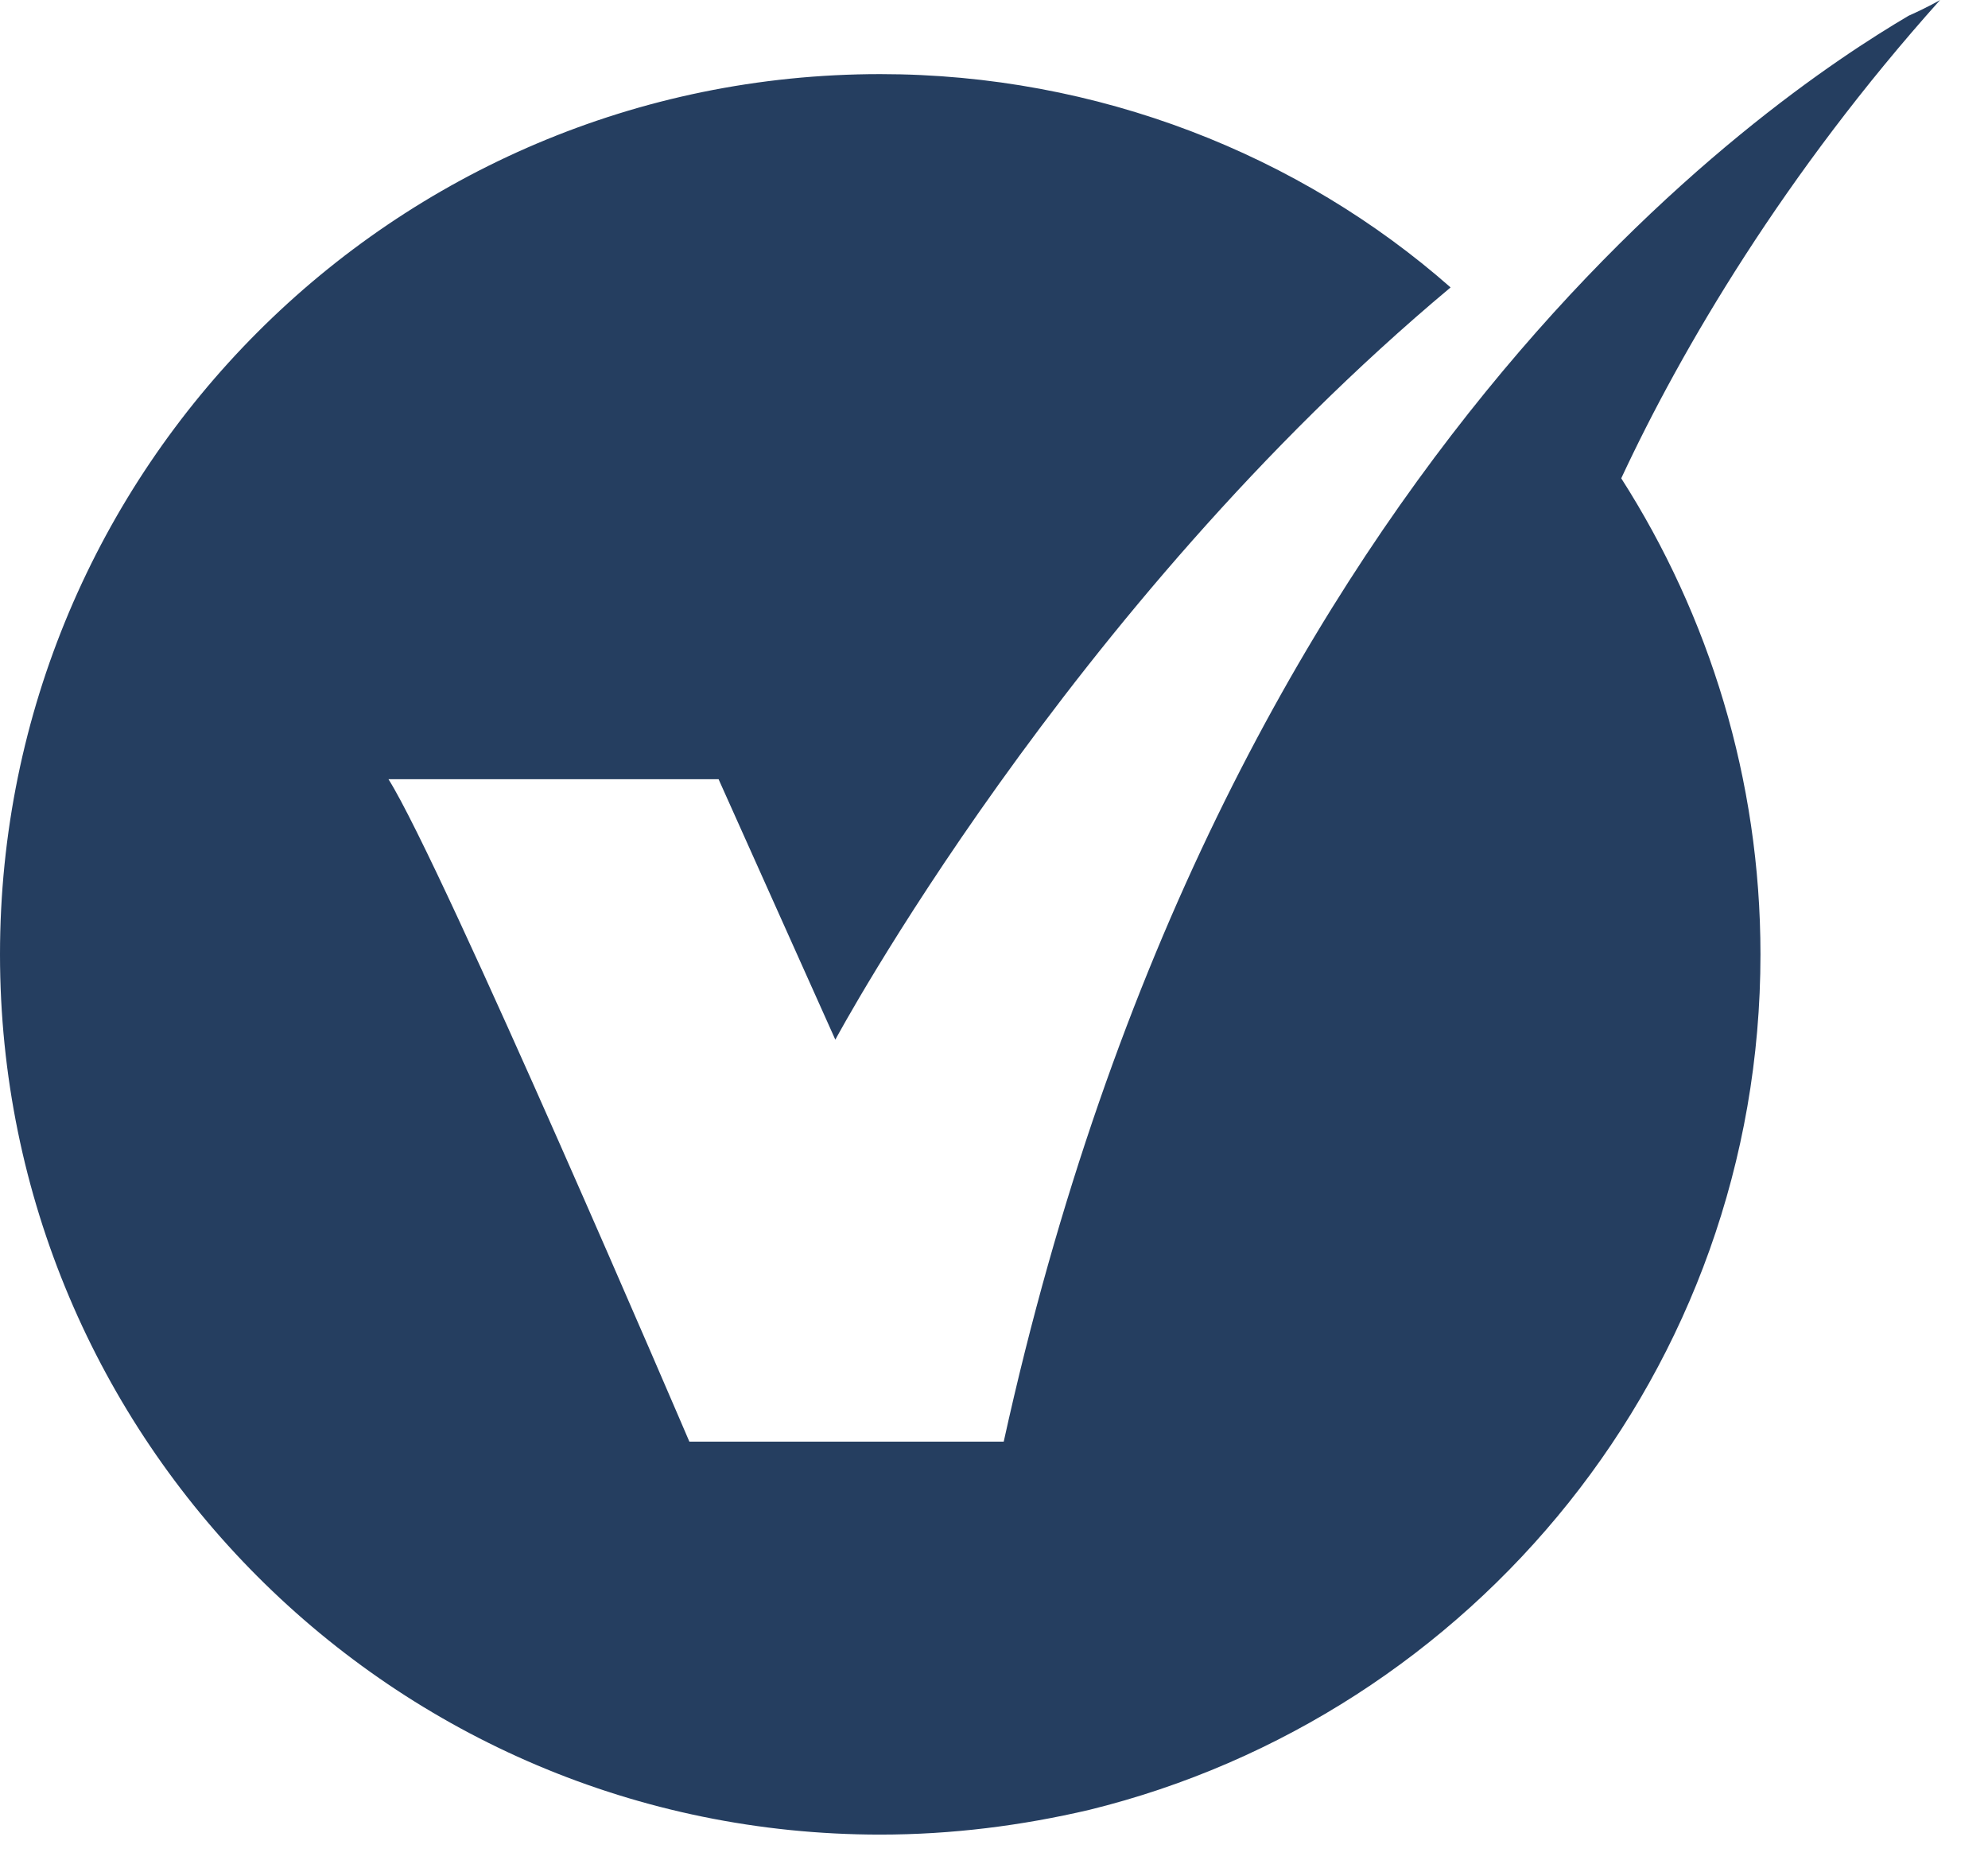 <?xml version="1.0" encoding="UTF-8"?>
<svg width="64px" height="60px" viewBox="0 0 64 60" version="1.1" xmlns="http://www.w3.org/2000/svg" xmlns:xlink="http://www.w3.org/1999/xlink">
    <title>318B3D5D-E10A-49C0-9E69-CC772776CB47</title>
    <g id="v2" stroke="none" stroke-width="1" fill="none" fill-rule="evenodd">
        <g id="4)-Submit?" transform="translate(-688, -344)" fill="#253E60" fill-rule="nonzero">
            <g id="Modal" transform="translate(470, 294)">
                <g id="logo" transform="translate(218, 50)">
                    <path d="M62.458,0 C62.458,0 62.096,0.217 61.446,0.506 C57.036,3.108 39.253,14.892 32.313,46.41 L23.205,46.41 L22.193,46.41 C22.193,46.41 14.241,27.831 12.506,25.084 L23.133,25.084 L26.892,33.47 C26.892,33.47 34.337,19.59 46.699,9.253 C41.855,4.988 35.349,2.386 28.337,2.386 C12.651,2.386 0,15.108 0,30.723 C0,46.337 12.651,59.06 28.337,59.06 C30.651,59.06 32.892,58.771 35.06,58.265 C47.422,55.229 56.675,44.096 56.675,30.723 C56.675,25.084 55.012,19.807 52.193,15.398 C54.145,11.205 57.47,5.566 62.458,0 Z" id="Path"></path>
                </g>
            </g>
        </g>
    </g>
</svg>
